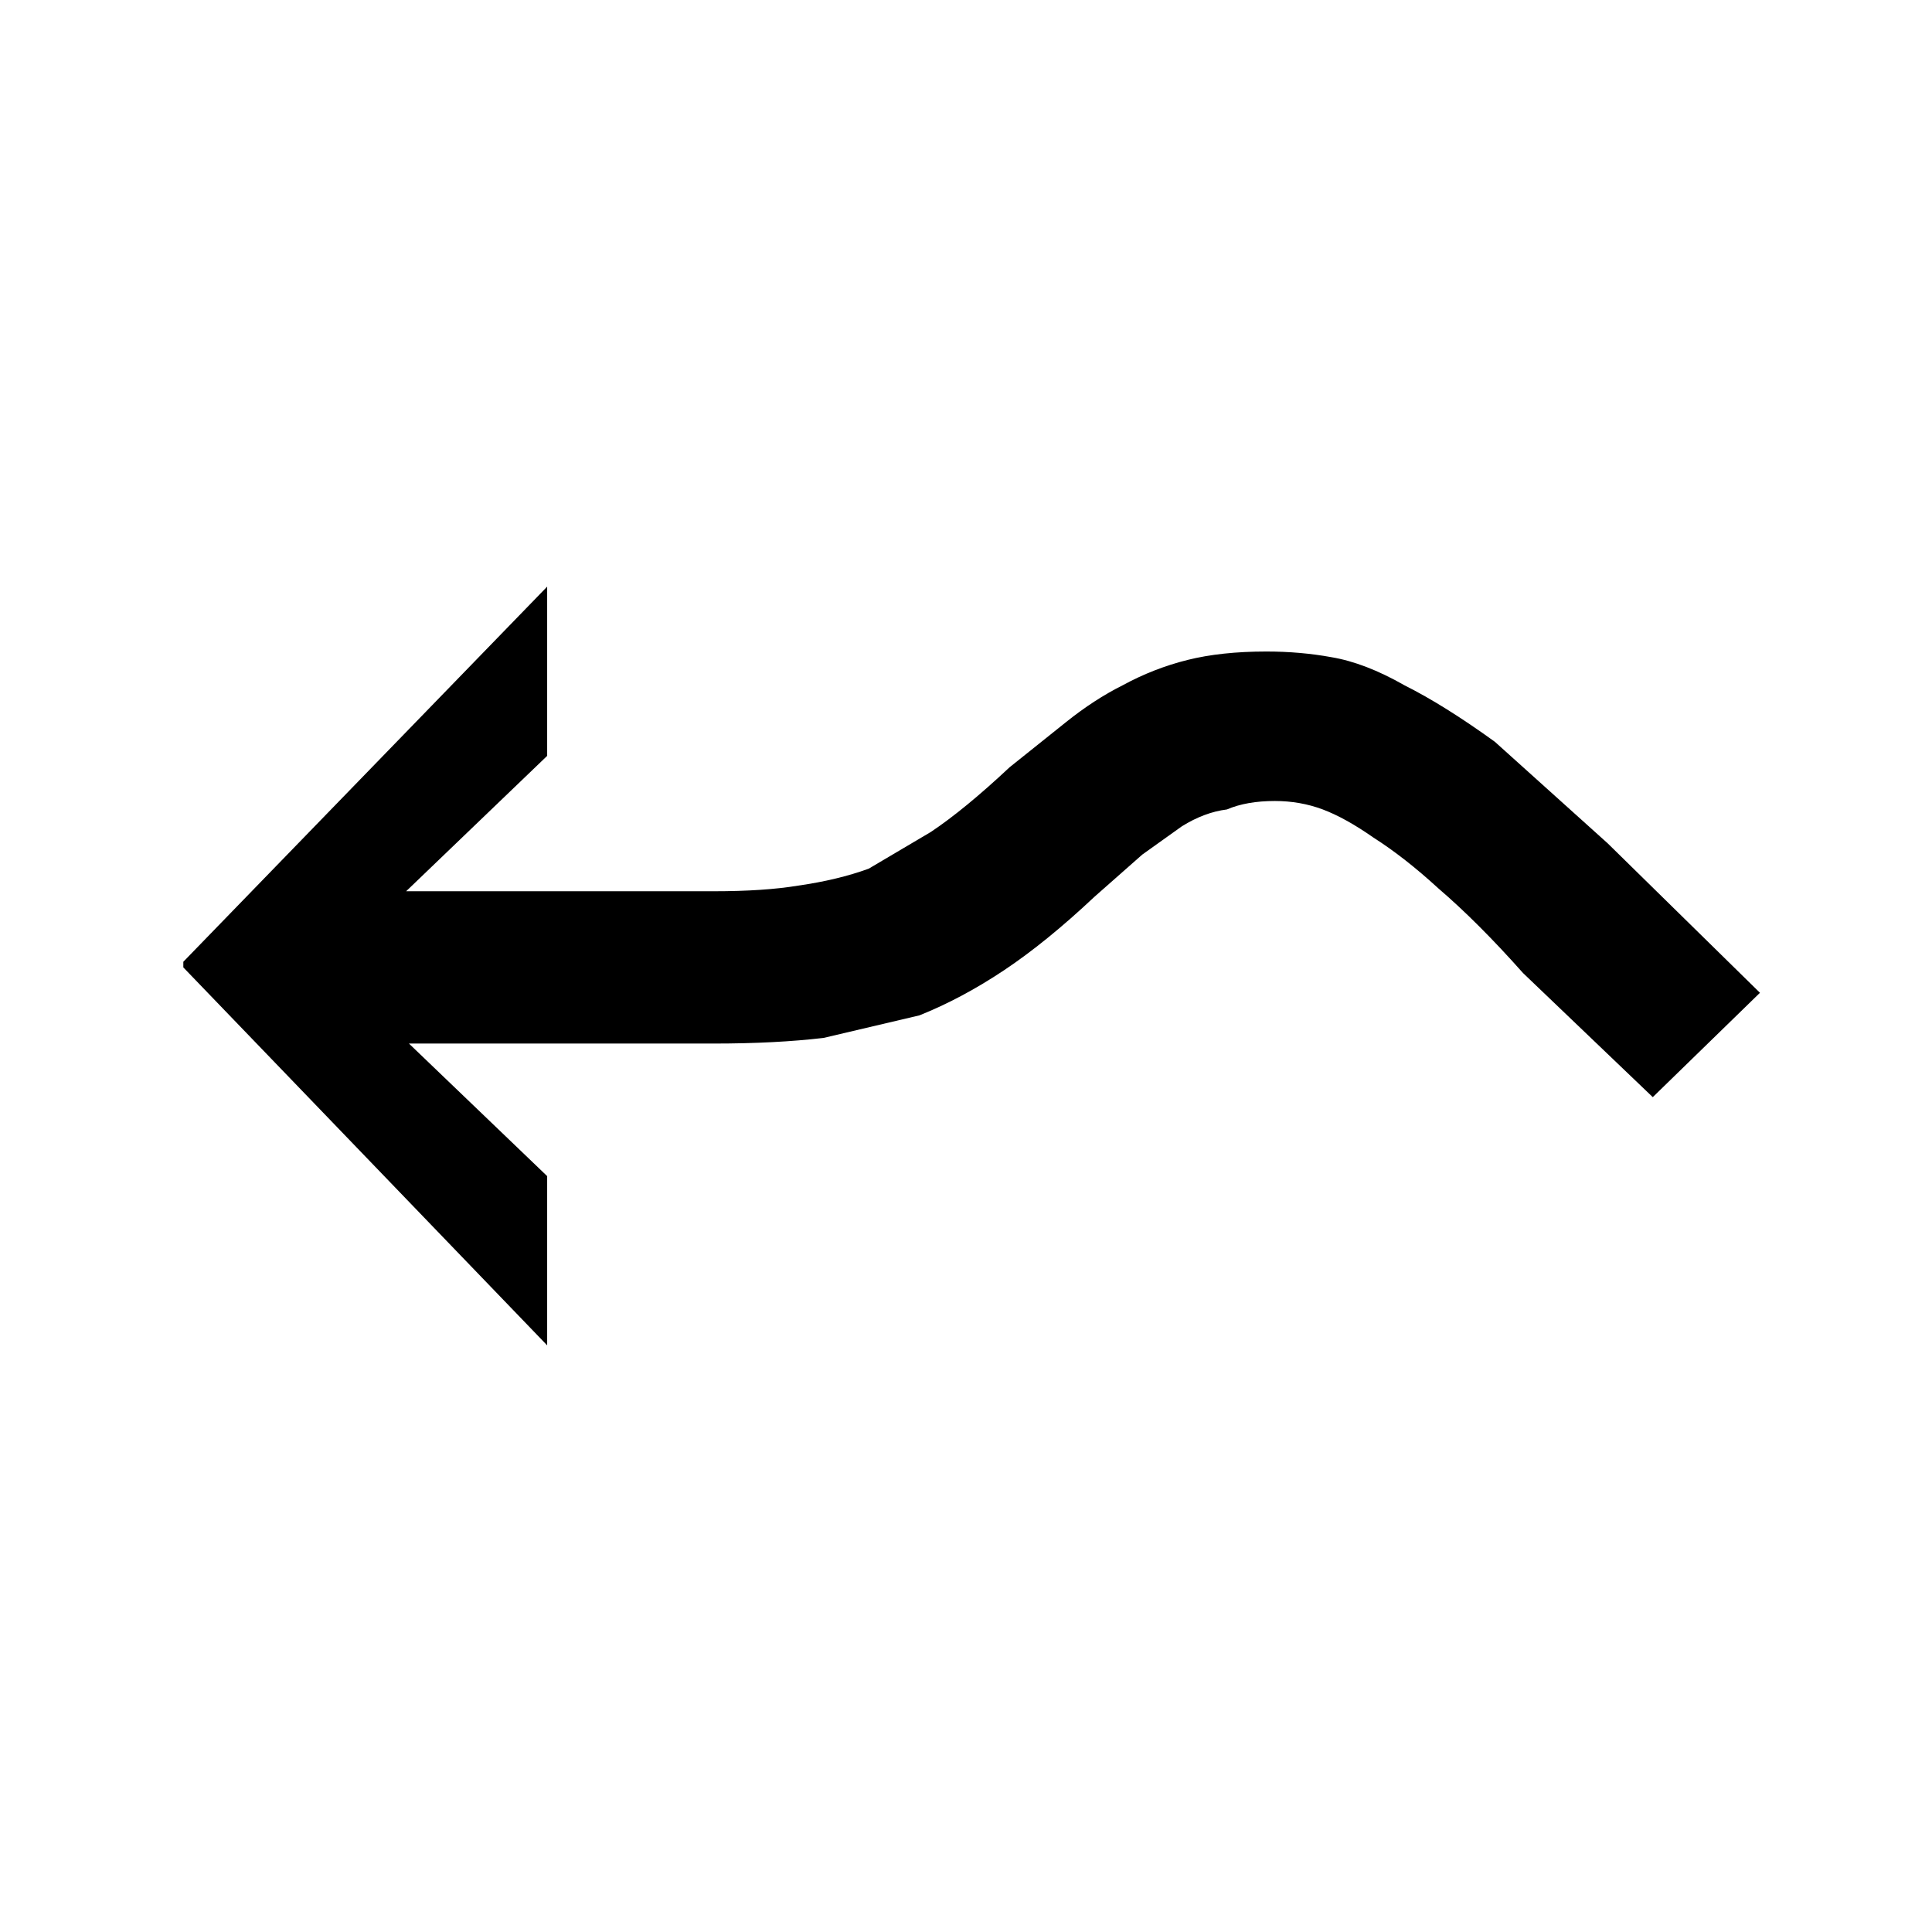 <svg xmlns="http://www.w3.org/2000/svg" viewBox="0 0 6.85 6.85">
  <path d="m1.45 3.7.49.47v.6l-1.29-1.34v-.02l1.29-1.33v.6l-.5.48h1.09q.18 0 .3-.02.14-.02.25-.06l.22-.13q.12-.08.28-.23l.2-.16q.1-.08.2-.13.11-.06.23-.09.12-.03.28-.03.12 0 .23.02.12.02.26.1.14.07.32.2l.4.36.54.53-.38.37-.46-.44q-.16-.18-.3-.3-.12-.11-.23-.18-.1-.07-.18-.1-.08-.03-.17-.03-.1 0-.17.03-.08.01-.16.06l-.14.1-.17.15q-.17.16-.32.26t-.3.16l-.34.08q-.17.02-.39.02z"/>
</svg>